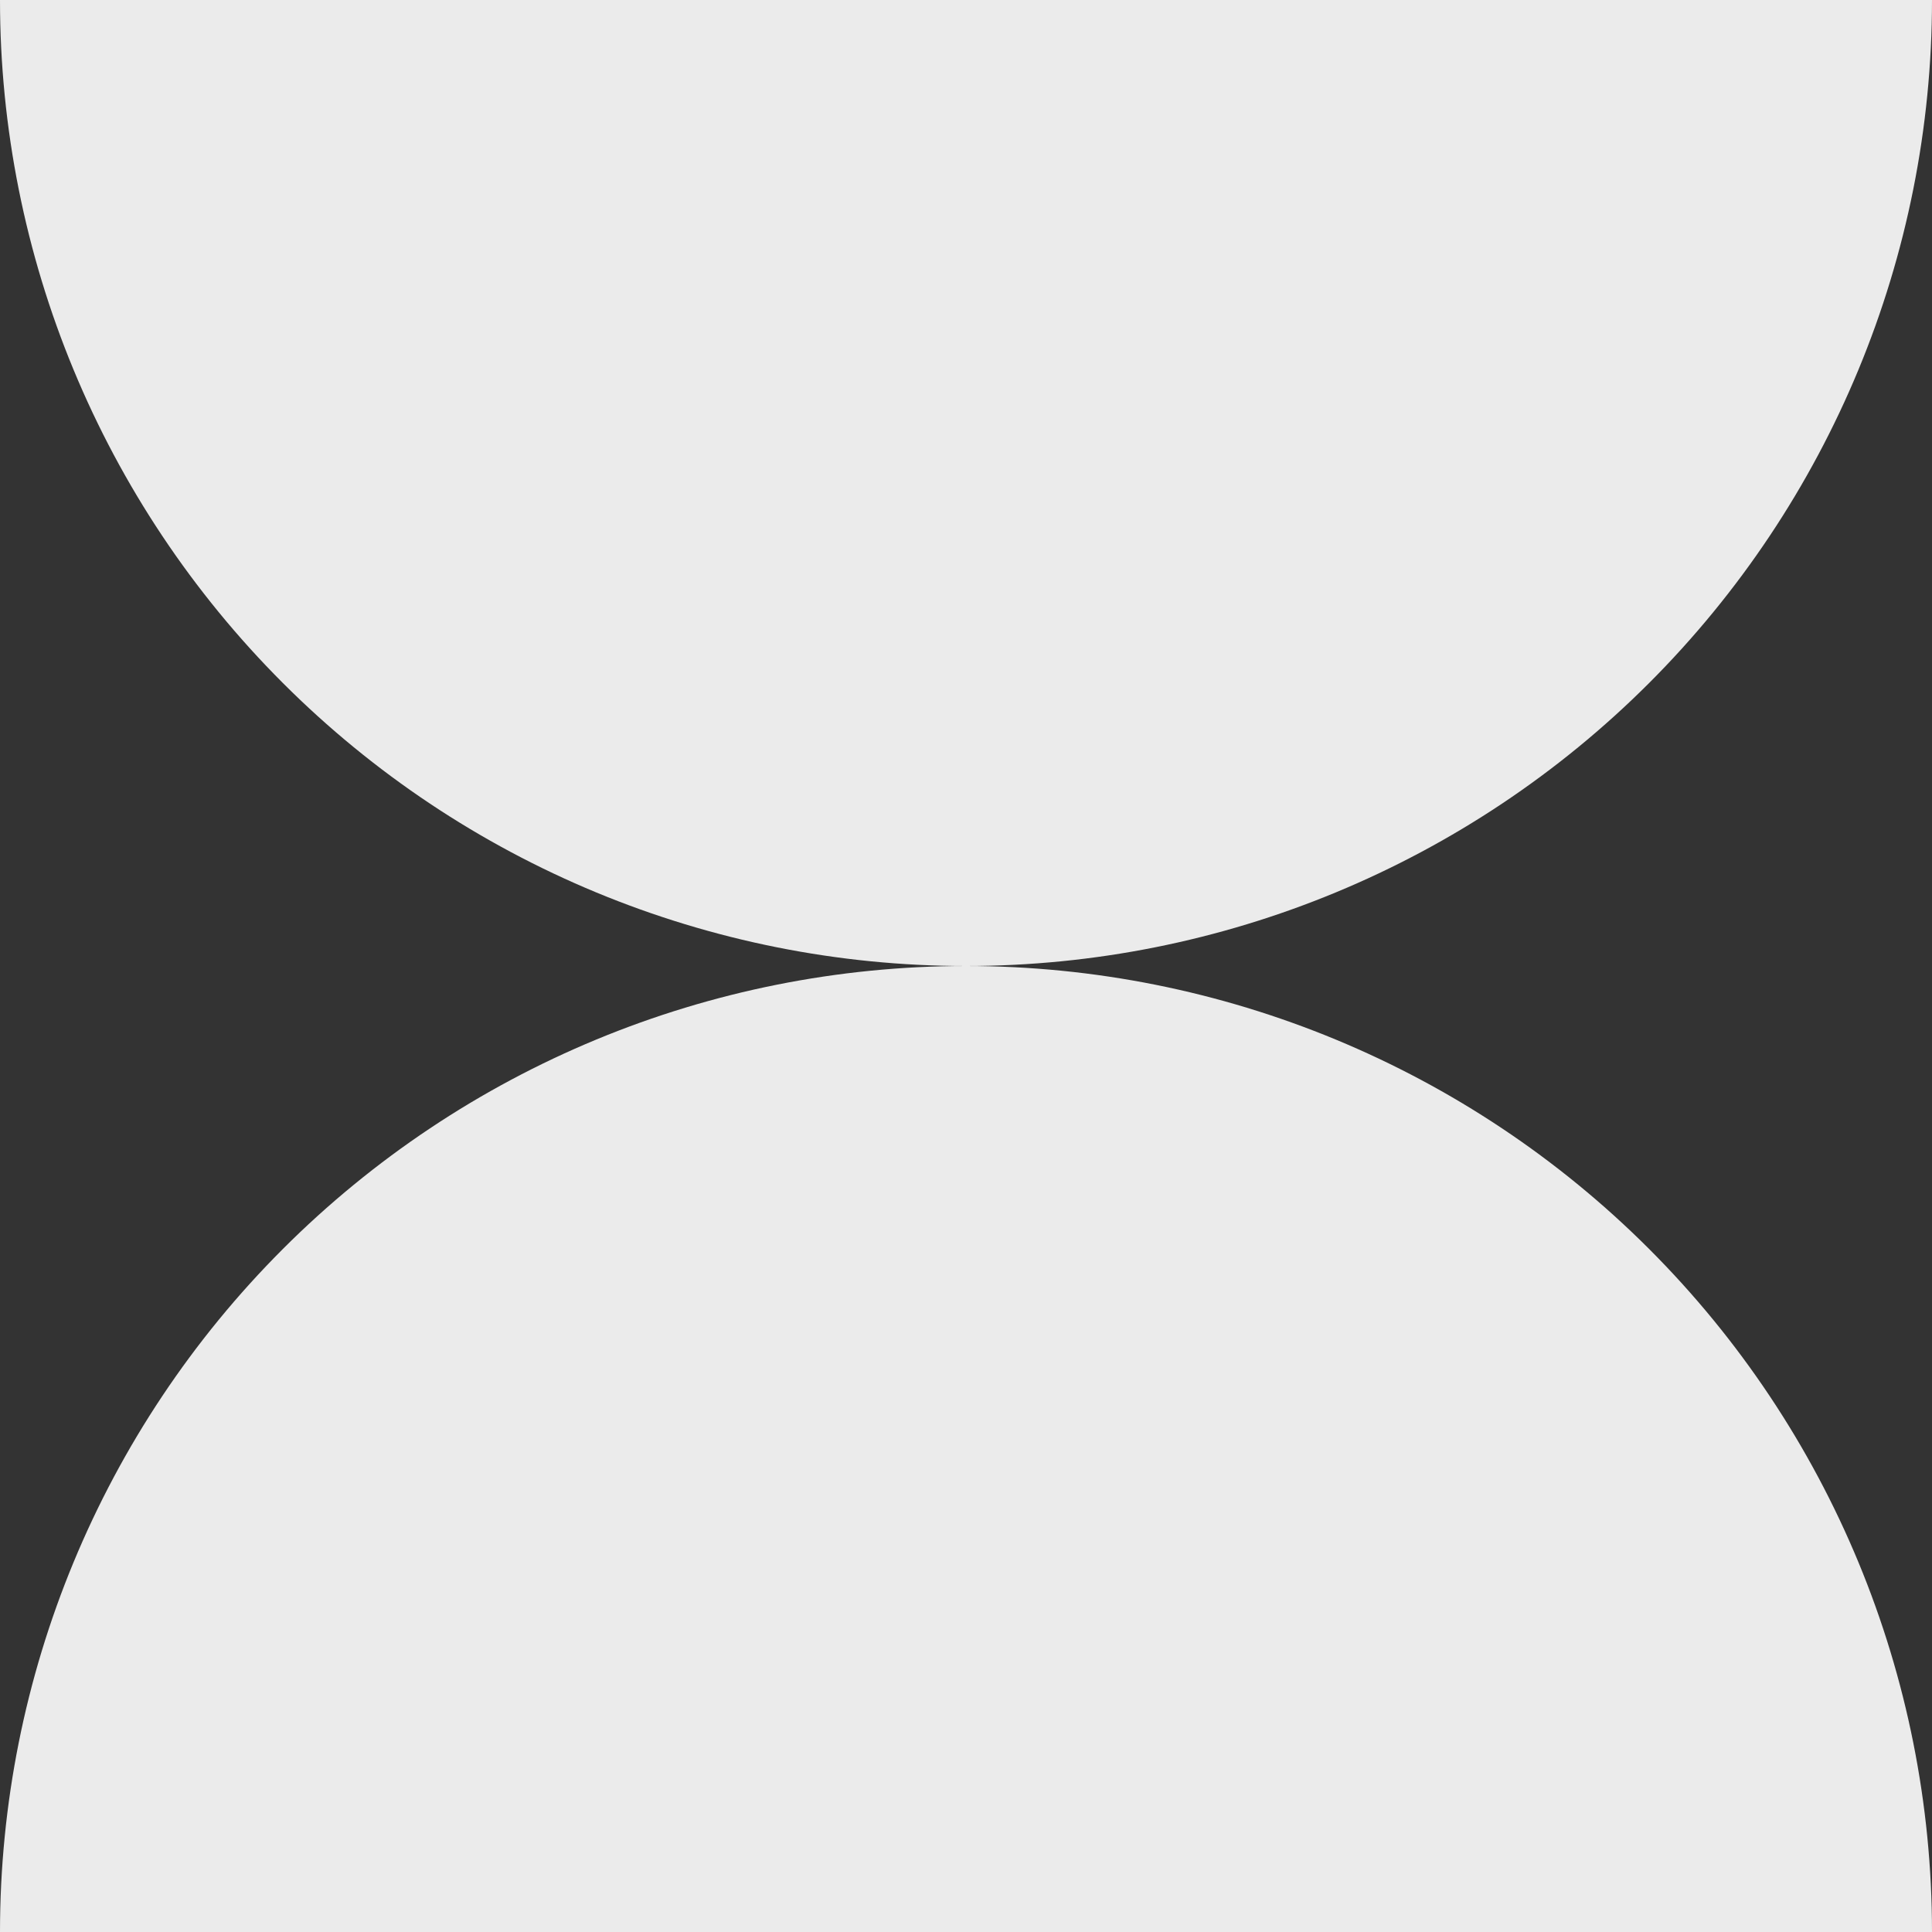 <?xml version="1.0" encoding="UTF-8"?> <svg xmlns="http://www.w3.org/2000/svg" width="142" height="142" viewBox="0 0 142 142" fill="none"><rect x="0" y="0" width="142" height="142" fill="#333333" stroke="none"/><g opacity="0.9"><path d="M142 0C142 18.83 134.52 36.889 121.205 50.205C107.889 63.52 89.83 71 71 71C52.17 71 34.111 63.52 20.795 50.205C7.48 36.889 2.84331e-06 18.83 0 1.07207e-05L142 0Z" fill="white"></path><path d="M142 142C142 123.17 134.52 105.11 121.205 91.795C107.889 78.48 89.83 71 71 71C52.17 71 34.111 78.48 20.795 91.795C7.48 105.11 2.84331e-06 123.17 0 142L142 142Z" fill="white"></path></g></svg> 